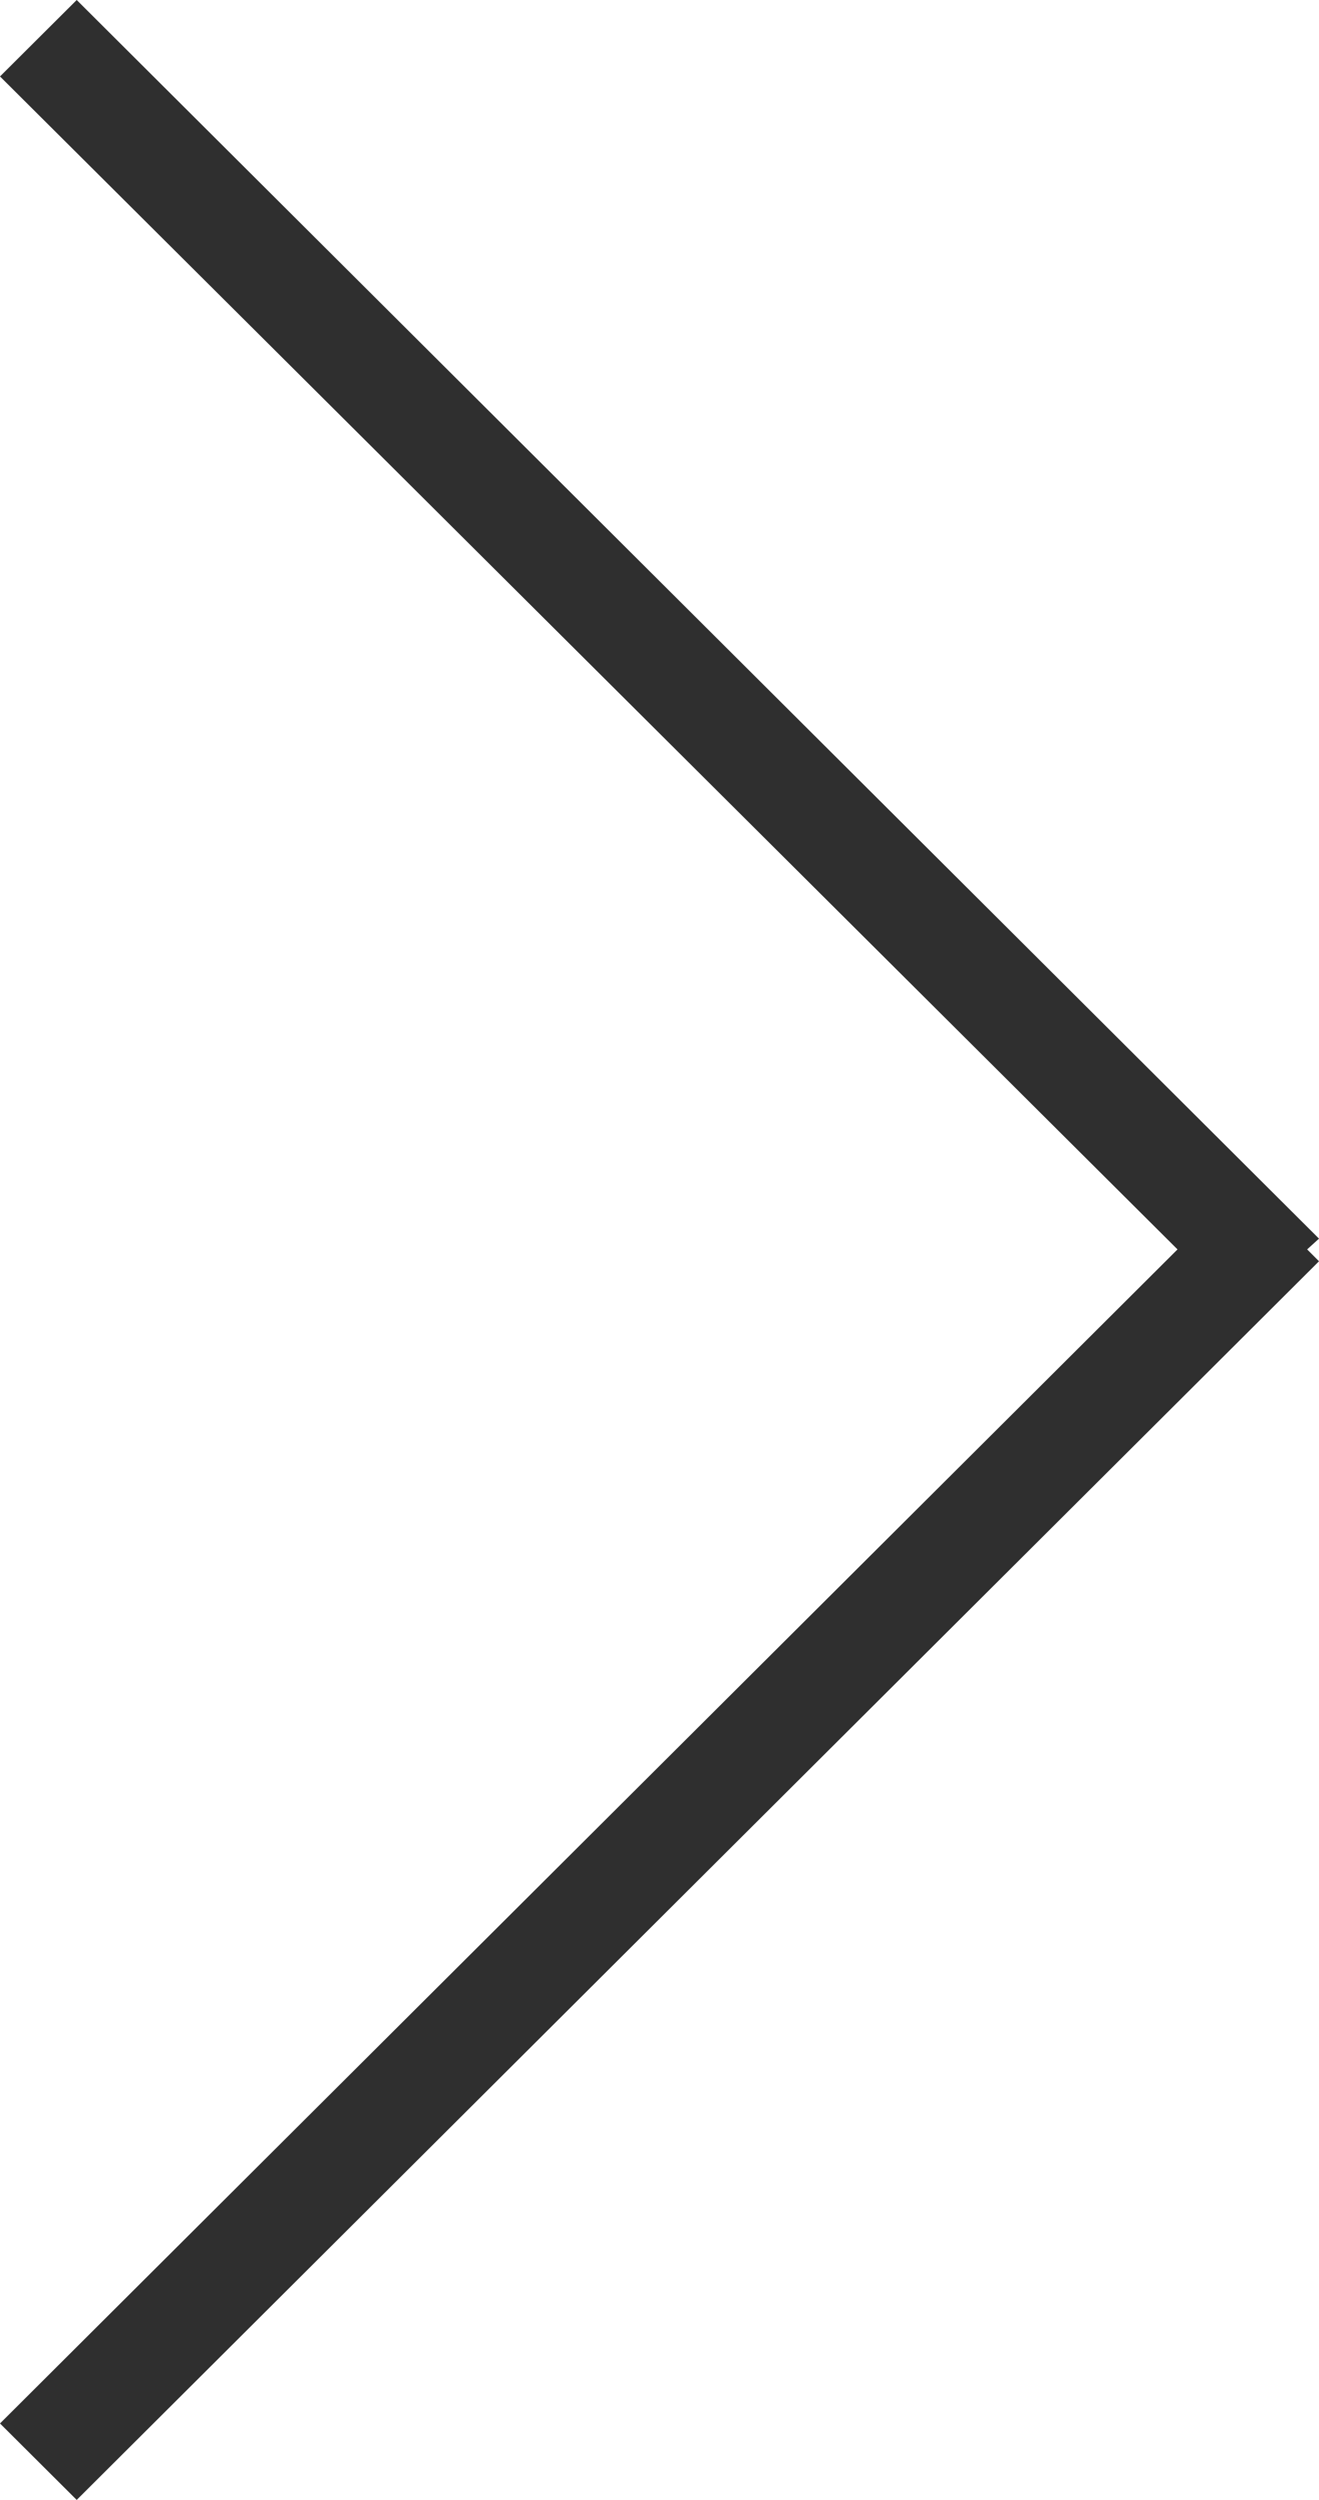 <svg width="19" height="36" viewBox="0 0 19 36" fill="none" xmlns="http://www.w3.org/2000/svg">
<g clip-path="url(#clip0_243_560)">
<path d="M19 17.837L1.105 0L0 1.101L16.962 17.992L0 34.899L1.105 36L19 18.163L18.829 17.992L19 17.837Z" fill="#2F2F2F"/>
</g>
<defs>
<clipPath id="clip0_243_560">
<rect width="19" height="36" fill="white"/>
</clipPath>
</defs>
</svg>
